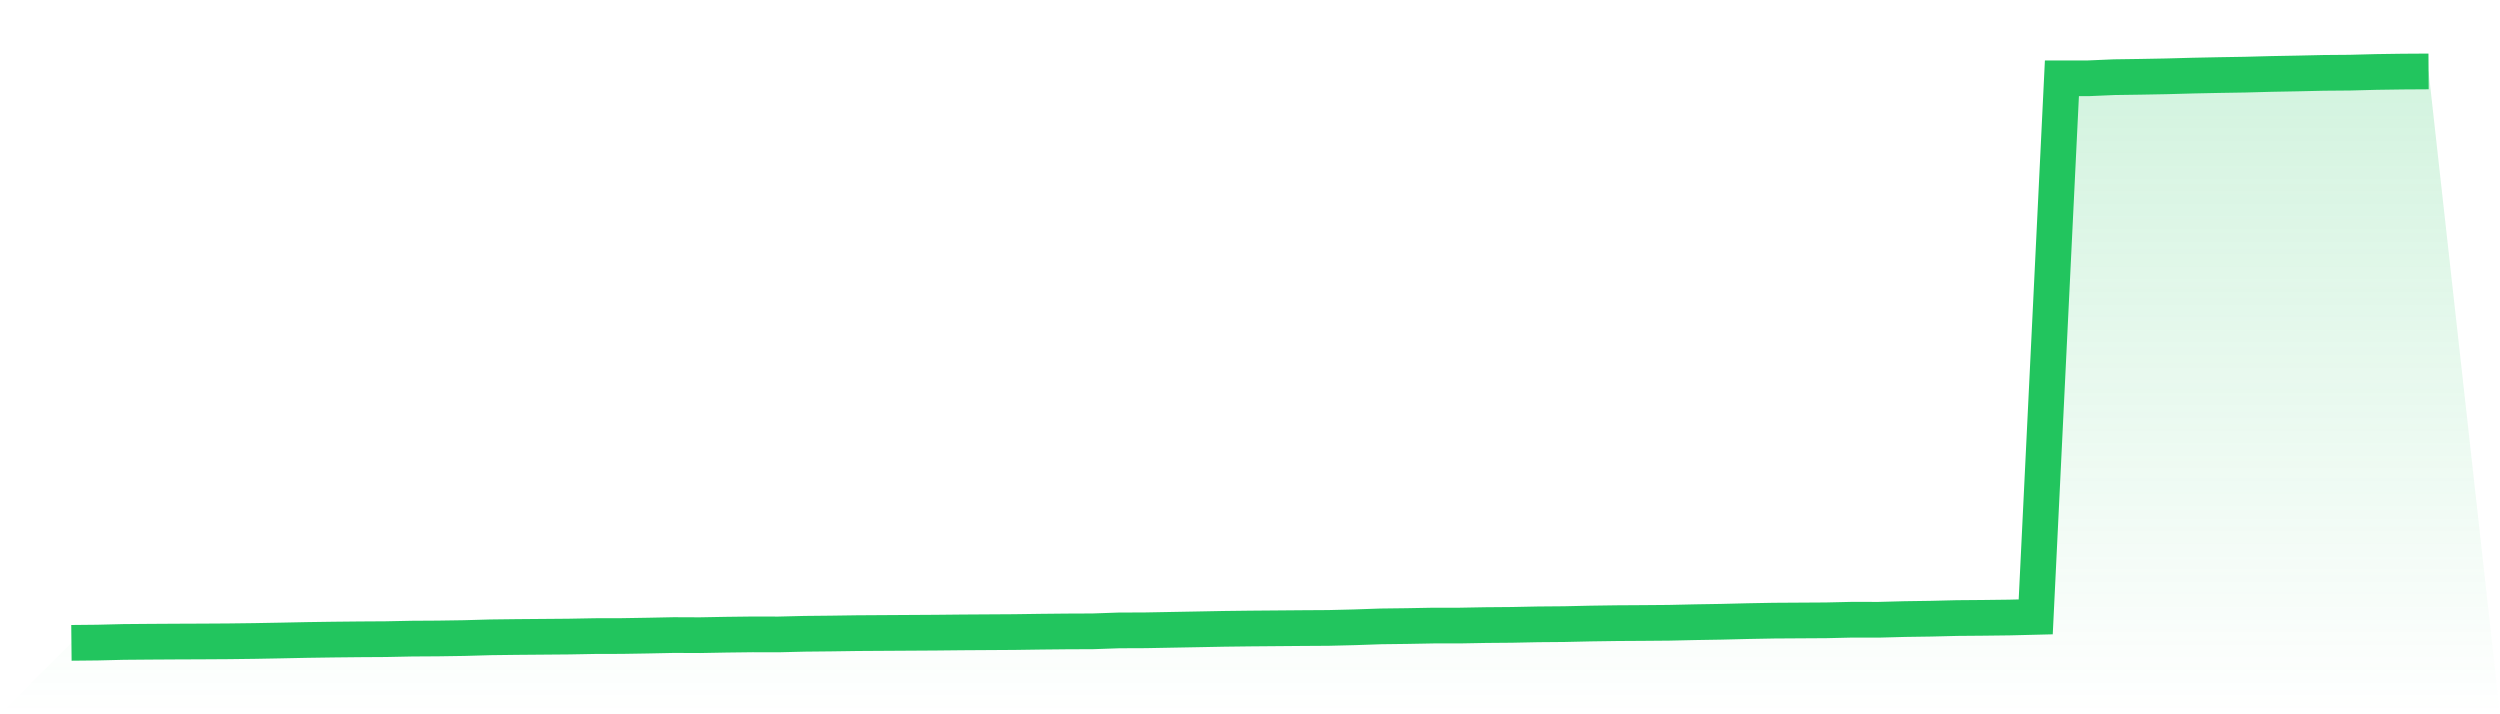 <svg viewBox="0 0 140 40" xmlns="http://www.w3.org/2000/svg">
<defs>
<linearGradient id="gradient" x1="0" x2="0" y1="0" y2="1">
<stop offset="0%" stop-color="#22c55e" stop-opacity="0.2"/>
<stop offset="100%" stop-color="#22c55e" stop-opacity="0"/>
</linearGradient>
</defs>
<path d="M4,36 L4,36 L5.467,35.985 L6.933,35.949 L8.4,35.937 L9.867,35.928 L11.333,35.922 L12.8,35.913 L14.267,35.895 L15.733,35.868 L17.2,35.838 L18.667,35.817 L20.133,35.802 L21.6,35.793 L23.067,35.763 L24.533,35.754 L26,35.732 L27.467,35.69 L28.933,35.672 L30.4,35.66 L31.867,35.648 L33.333,35.621 L34.8,35.618 L36.267,35.594 L37.733,35.564 L39.2,35.57 L40.667,35.543 L42.133,35.525 L43.6,35.528 L45.067,35.492 L46.533,35.477 L48,35.456 L49.467,35.447 L50.933,35.438 L52.4,35.429 L53.867,35.414 L55.333,35.405 L56.8,35.396 L58.267,35.375 L59.733,35.36 L61.2,35.354 L62.667,35.303 L64.133,35.297 L65.6,35.27 L67.067,35.243 L68.533,35.215 L70,35.197 L71.467,35.185 L72.933,35.173 L74.4,35.164 L75.867,35.128 L77.333,35.077 L78.8,35.059 L80.267,35.032 L81.733,35.032 L83.2,35.005 L84.667,34.993 L86.133,34.963 L87.6,34.951 L89.067,34.918 L90.533,34.897 L92,34.888 L93.467,34.876 L94.933,34.843 L96.4,34.819 L97.867,34.783 L99.333,34.756 L100.8,34.747 L102.267,34.738 L103.733,34.704 L105.2,34.707 L106.667,34.668 L108.133,34.647 L109.6,34.611 L111.067,34.599 L112.533,34.581 L114,34.545 L115.467,4.385 L116.933,4.385 L118.4,4.322 L119.867,4.301 L121.333,4.274 L122.8,4.234 L124.267,4.204 L125.733,4.18 L127.2,4.141 L128.667,4.114 L130.133,4.081 L131.6,4.069 L133.067,4.03 L134.533,4.009 L136,4 L140,40 L0,40 z" fill="url(#gradient)"/>
<path d="M4,36 L4,36 L5.467,35.985 L6.933,35.949 L8.4,35.937 L9.867,35.928 L11.333,35.922 L12.8,35.913 L14.267,35.895 L15.733,35.868 L17.2,35.838 L18.667,35.817 L20.133,35.802 L21.6,35.793 L23.067,35.763 L24.533,35.754 L26,35.732 L27.467,35.69 L28.933,35.672 L30.4,35.66 L31.867,35.648 L33.333,35.621 L34.8,35.618 L36.267,35.594 L37.733,35.564 L39.2,35.57 L40.667,35.543 L42.133,35.525 L43.6,35.528 L45.067,35.492 L46.533,35.477 L48,35.456 L49.467,35.447 L50.933,35.438 L52.4,35.429 L53.867,35.414 L55.333,35.405 L56.8,35.396 L58.267,35.375 L59.733,35.36 L61.2,35.354 L62.667,35.303 L64.133,35.297 L65.6,35.27 L67.067,35.243 L68.533,35.215 L70,35.197 L71.467,35.185 L72.933,35.173 L74.4,35.164 L75.867,35.128 L77.333,35.077 L78.8,35.059 L80.267,35.032 L81.733,35.032 L83.2,35.005 L84.667,34.993 L86.133,34.963 L87.6,34.951 L89.067,34.918 L90.533,34.897 L92,34.888 L93.467,34.876 L94.933,34.843 L96.4,34.819 L97.867,34.783 L99.333,34.756 L100.8,34.747 L102.267,34.738 L103.733,34.704 L105.2,34.707 L106.667,34.668 L108.133,34.647 L109.6,34.611 L111.067,34.599 L112.533,34.581 L114,34.545 L115.467,4.385 L116.933,4.385 L118.4,4.322 L119.867,4.301 L121.333,4.274 L122.8,4.234 L124.267,4.204 L125.733,4.18 L127.2,4.141 L128.667,4.114 L130.133,4.081 L131.6,4.069 L133.067,4.03 L134.533,4.009 L136,4" fill="none" stroke="#22c55e" stroke-width="2"/>
</svg>